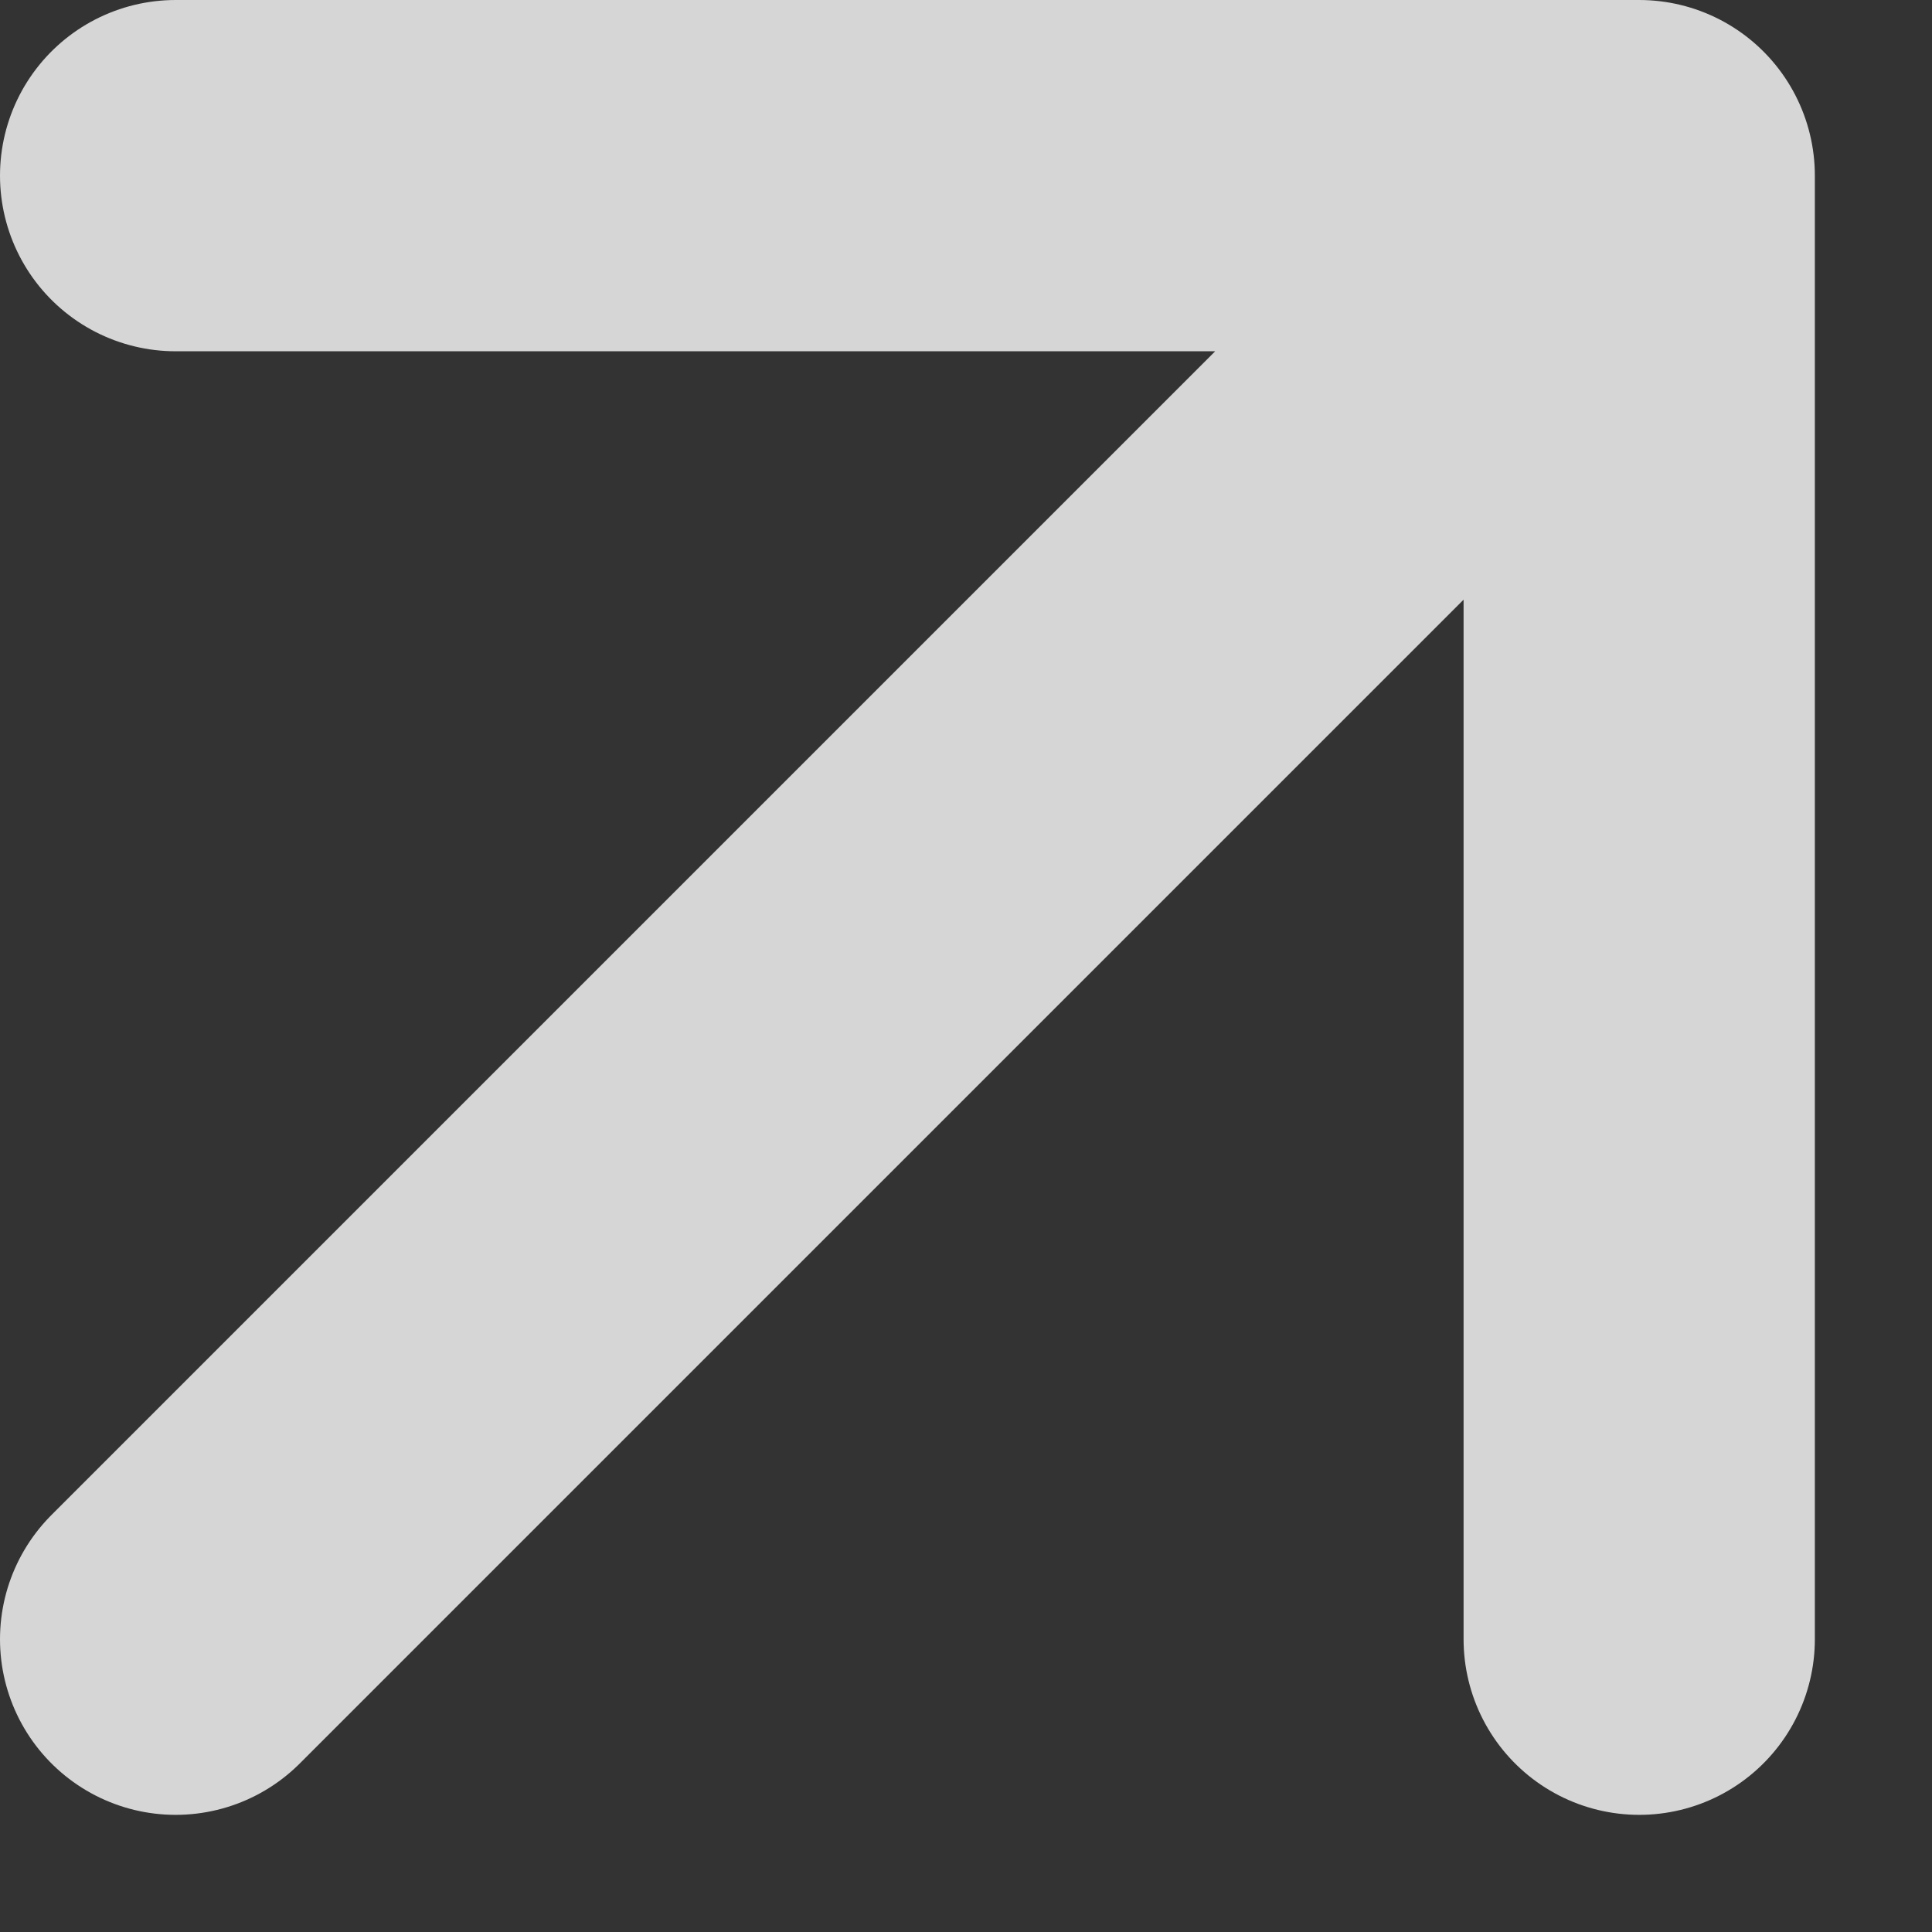 <?xml version="1.0" encoding="utf-8"?>
<svg xmlns="http://www.w3.org/2000/svg" fill="none" height="100%" overflow="visible" preserveAspectRatio="none" style="display: block;" viewBox="0 0 11 11" width="100%">
<rect x="0" y="0" width="11" height="11" fill="#333333" stroke="none"/>
<path d="M1 1H9.333M9.333 1V9.333M9.333 1L1 9.333" id="Vector" stroke="white" stroke-linecap="round" stroke-opacity="0.8" stroke-width="2"/>
</svg>